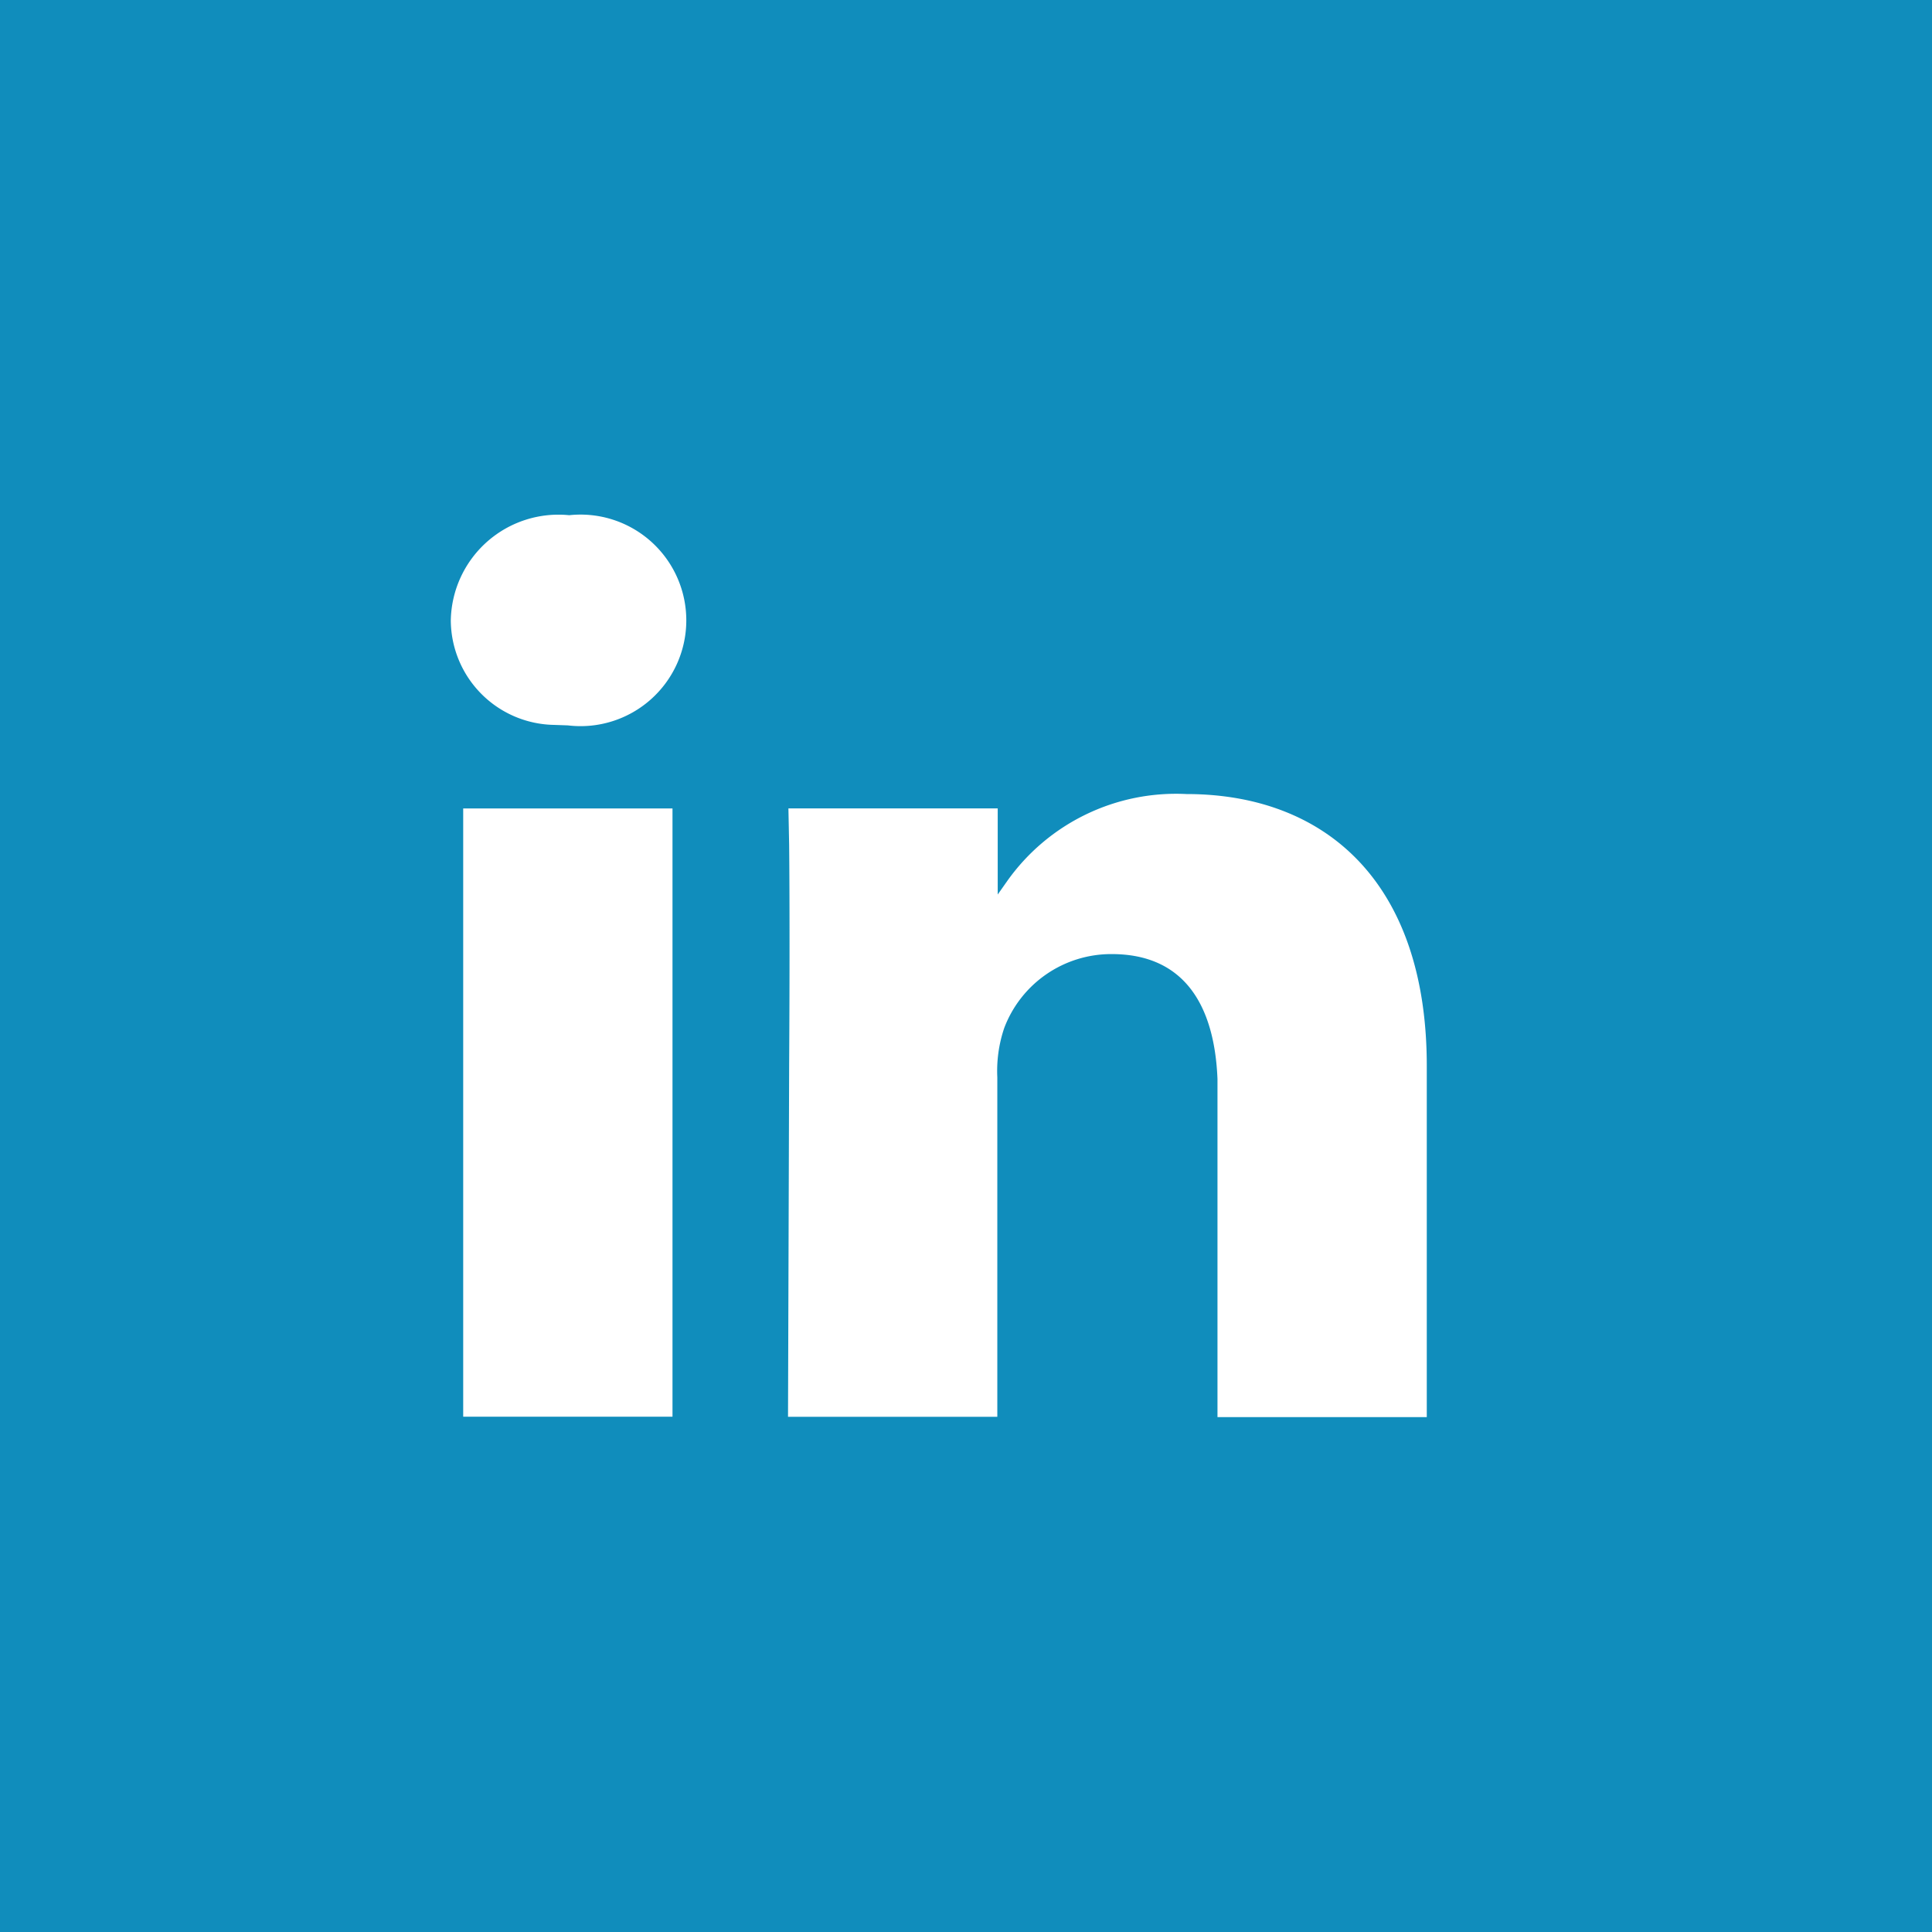 <svg id="icon_in" xmlns="http://www.w3.org/2000/svg" width="24" height="24" viewBox="0 0 24 24">
  <rect id="方形底部" width="24" height="24" fill="#108dbc"/>
  <path id="linkedin-circle" d="M9.754,10.06h-2.6v7.556h2.6V10.06Zm6.385-.179a2.571,2.571,0,0,0-2.226,1.079l-.119.169v-1.07h-2.6l.009.452c.006.594.007,1.631,0,2.735l-.014,4.371h2.6V13.4a1.66,1.66,0,0,1,.086-.613,1.421,1.421,0,0,1,1.335-.918c.891,0,1.276.622,1.314,1.551l0,.157v4.044h2.6V13.283C19.133,10.962,17.85,9.881,16.139,9.881ZM8.471,6.417A1.338,1.338,0,0,0,7,7.722a1.306,1.306,0,0,0,1.286,1.3l.168.006a1.314,1.314,0,1,0,.017-2.611Z" transform="translate(-1.4 -0.017)" fill="#fff"/>
</svg>
